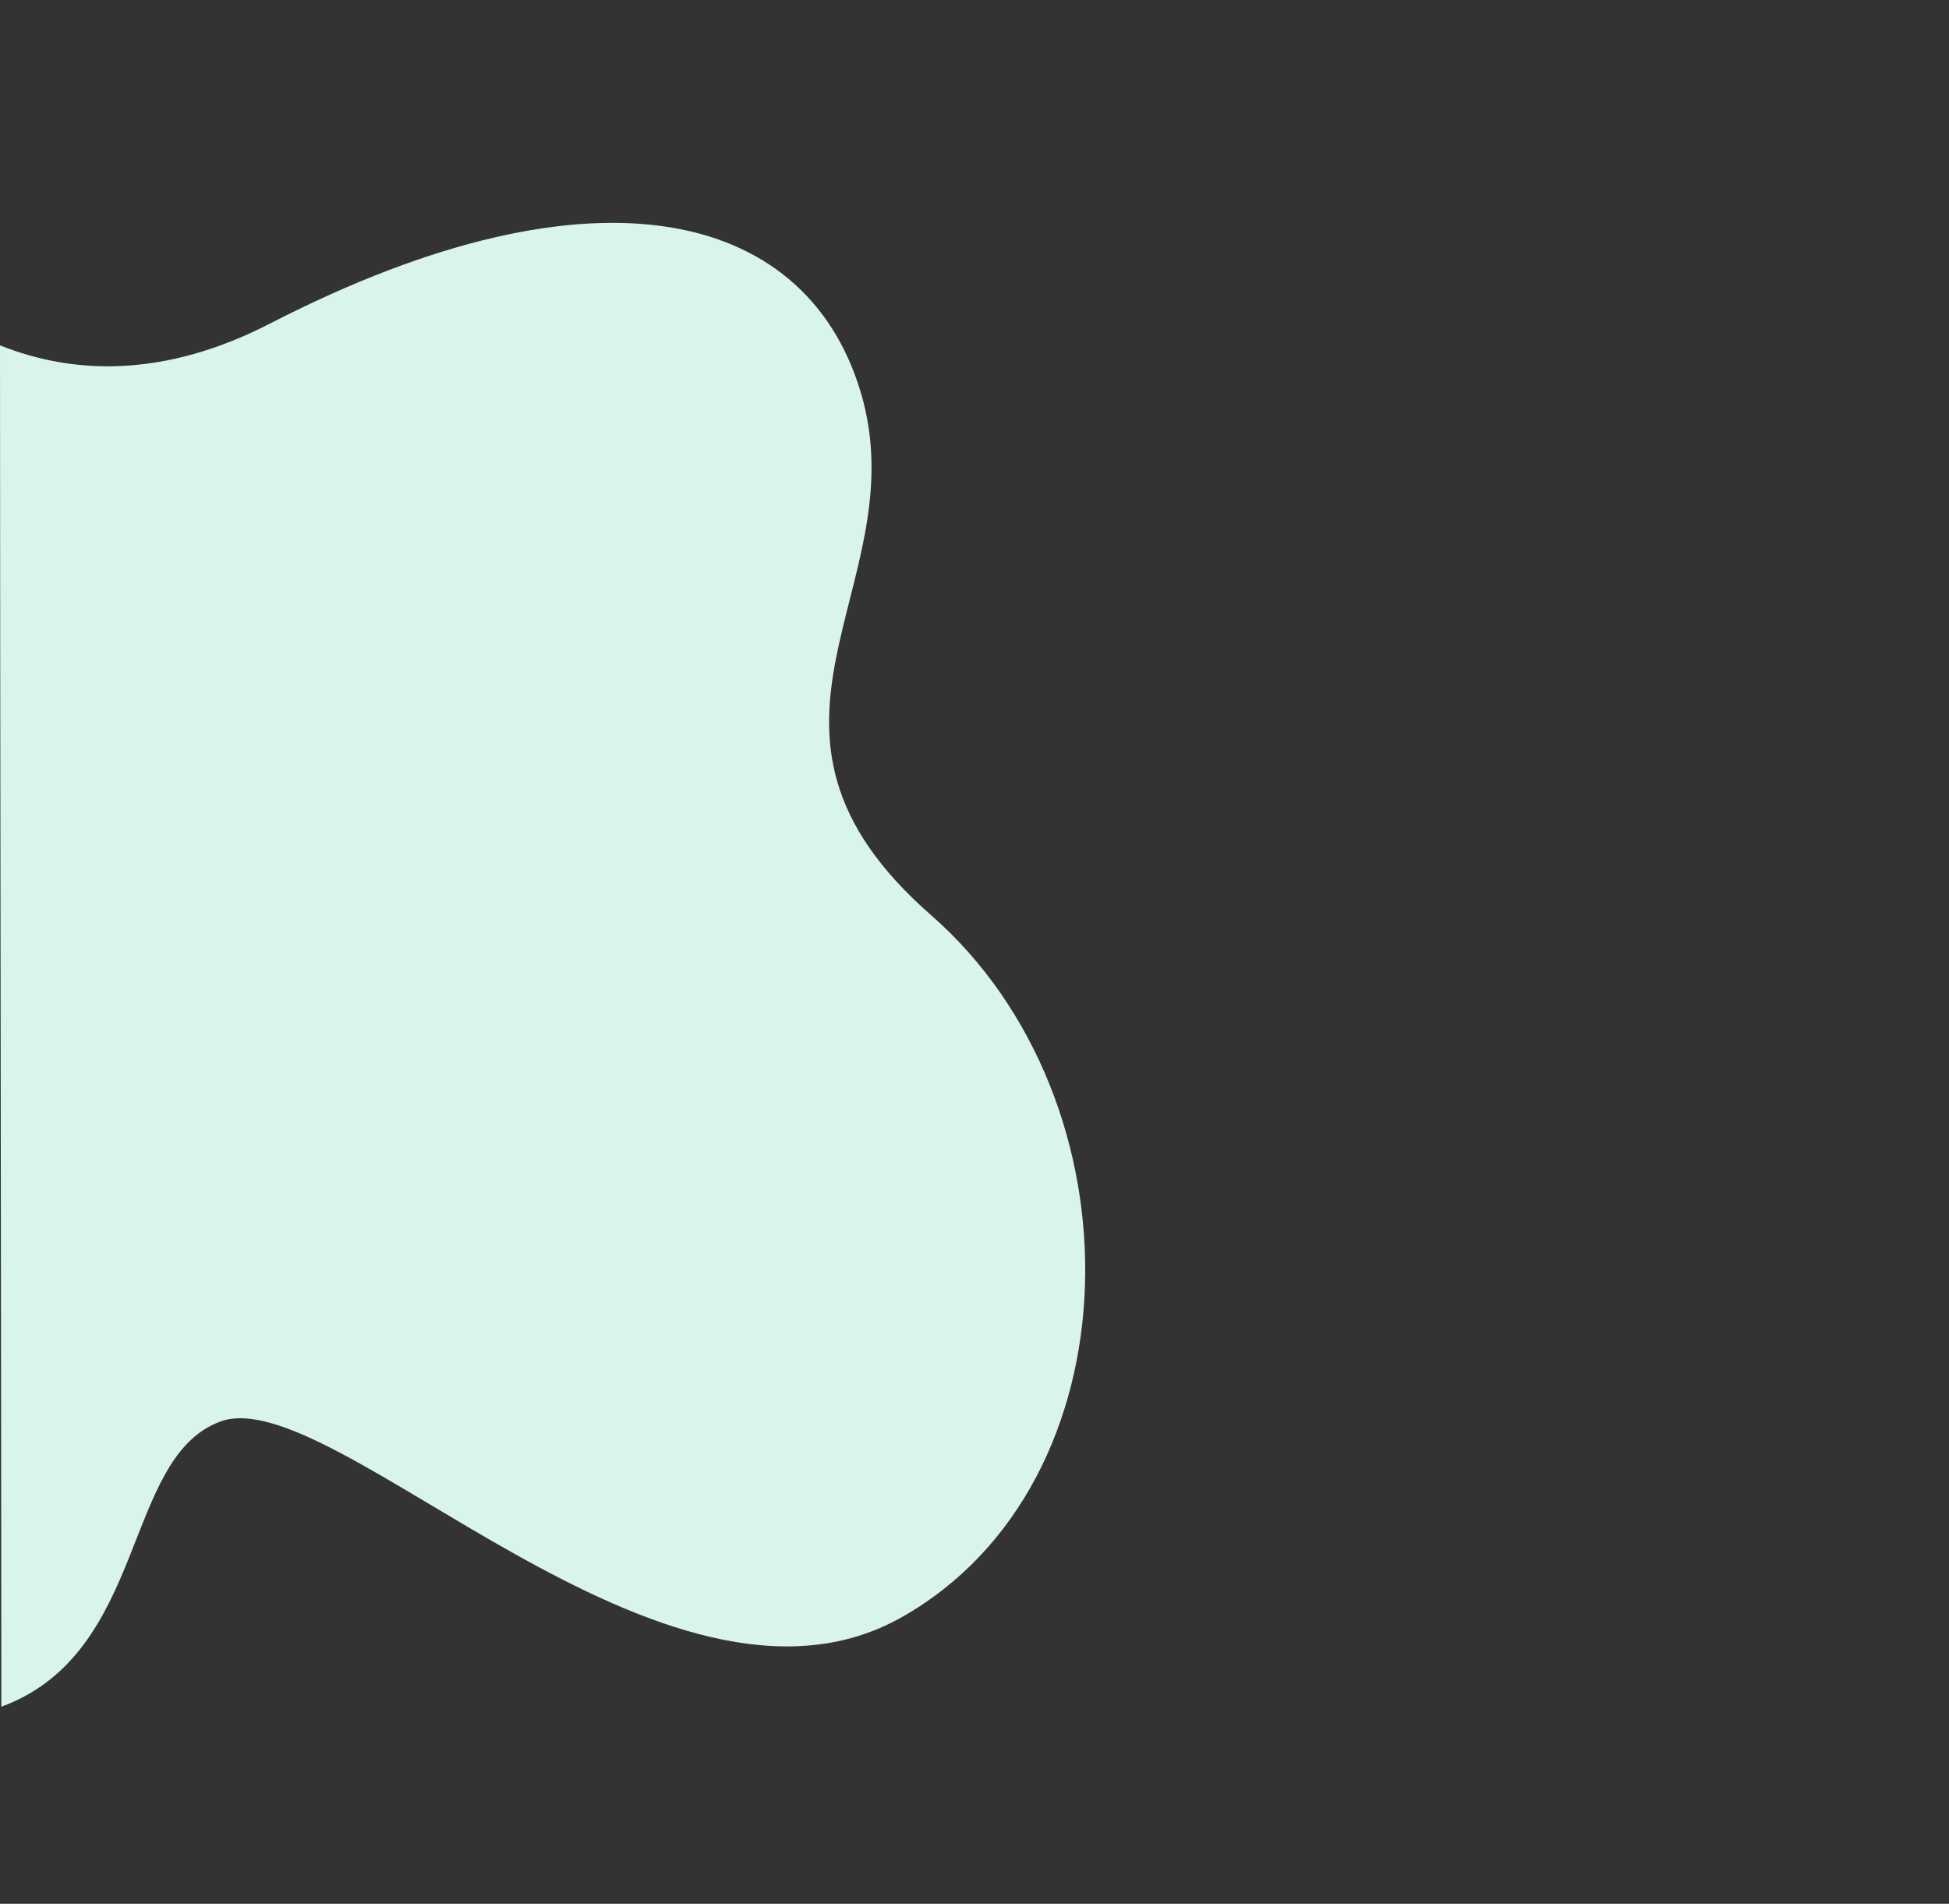 <?xml version="1.0" encoding="utf-8"?>
<!-- Generator: Adobe Illustrator 25.0.1, SVG Export Plug-In . SVG Version: 6.00 Build 0)  -->
<svg version="1.1" id="Layer_1" xmlns="http://www.w3.org/2000/svg" xmlns:xlink="http://www.w3.org/1999/xlink" x="0px" y="0px"
	 viewBox="0 0 291.8 285" style="enable-background:new 0 0 291.8 285;" xml:space="preserve">
<rect x="0" y="0" width="291.8" height="285" fill="#333333" stroke="none"/>
<style type="text/css">
	.st0{fill:#D9F4EB;}
</style>
<path class="st0" d="M0,51.7c11,4.4,24.6,4.9,40.5-3.3c49.2-25.3,81.1-16.8,88.7,11.5c7.5,28.4-21.7,49.2,10.2,77.1
	s31,85.1-4.4,105.1s-85.1-35.5-102-29.3c-14.7,5.4-10.8,34.6-32.8,42.7C0.2,221.8,0,94.1,0,51.7z"/>
</svg>

